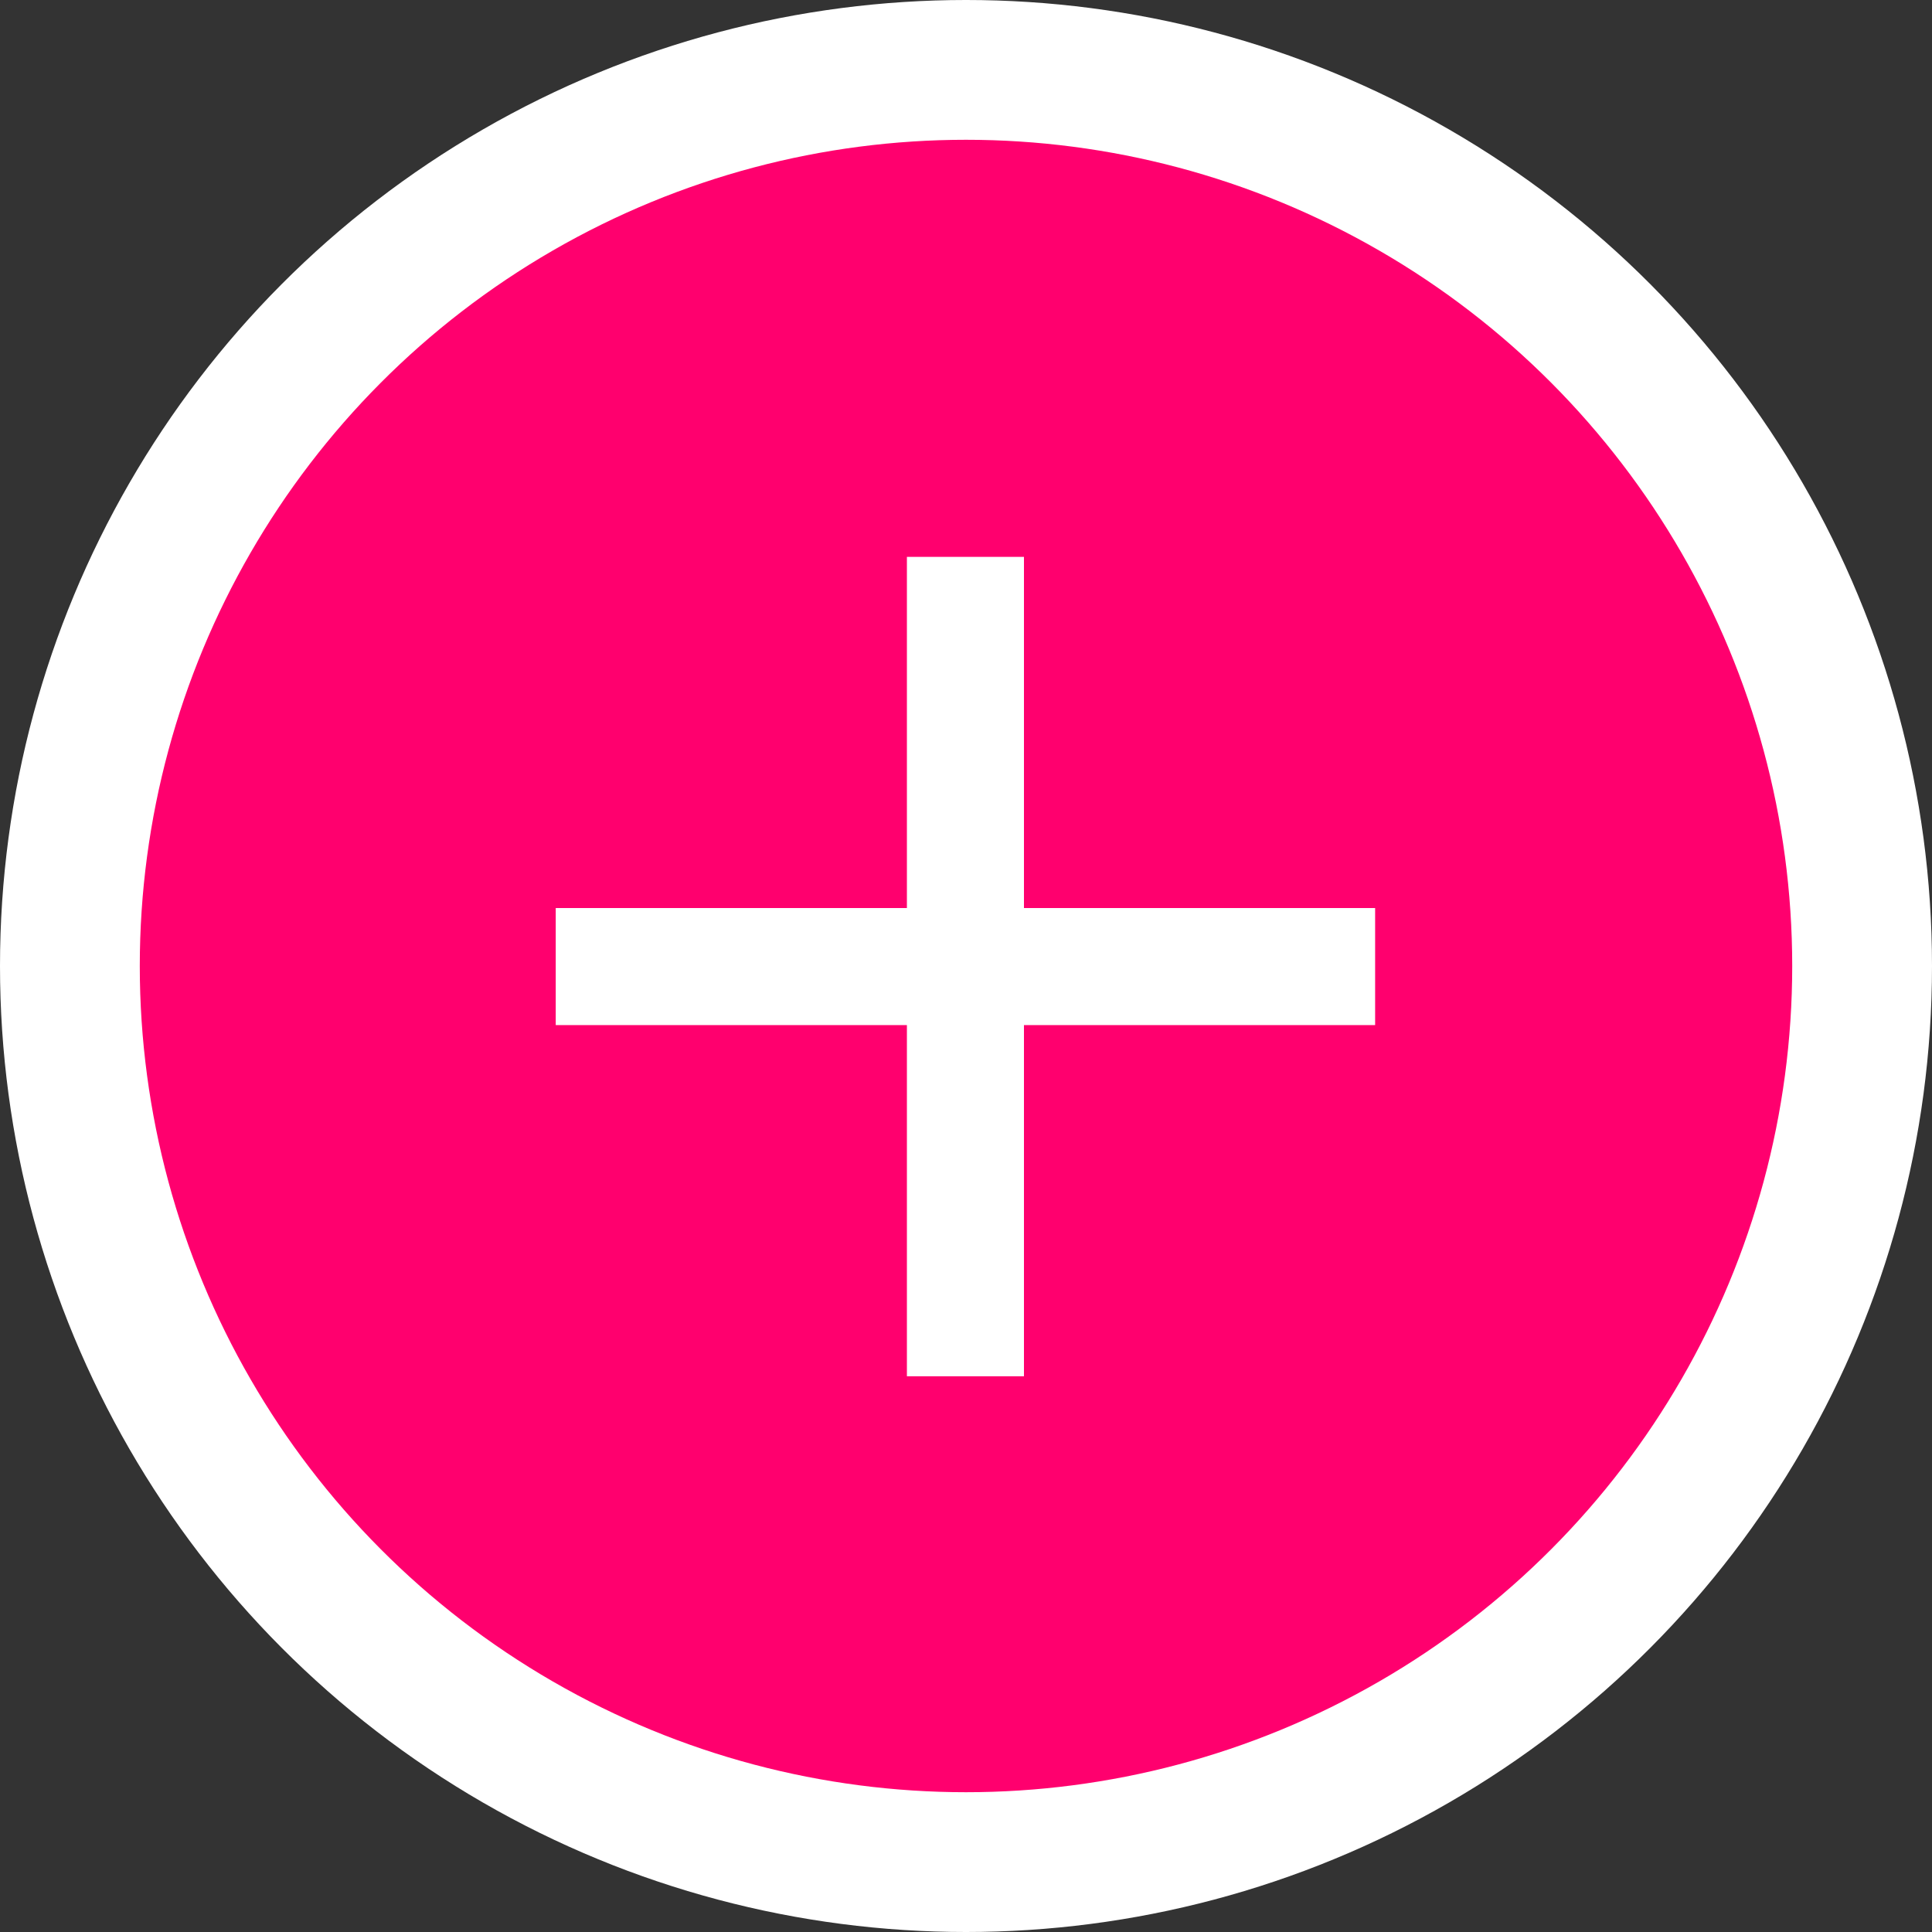 <?xml version="1.0" encoding="UTF-8"?><svg xmlns="http://www.w3.org/2000/svg" id="Banners_Open_Drop_Down_for_more_68c29f337301b" data-name="Banners (Open Drop Down for more!)" viewBox="0 0 17 17" aria-hidden="true" width="17px" height="17px">
  <rect x="0" y="0" width="17" height="17" fill="#333333" stroke="none"/>
  <defs><linearGradient class="cerosgradient" data-cerosgradient="true" id="CerosGradient_id57b43c7ea" gradientUnits="userSpaceOnUse" x1="50%" y1="100%" x2="50%" y2="0%"><stop offset="0%" stop-color="#d1d1d1"/><stop offset="100%" stop-color="#d1d1d1"/></linearGradient><linearGradient/>
    <style>
      .cls-1-68c29f337301b{
        fill: #fff;
      }

      .cls-1-68c29f337301b, .cls-2-68c29f337301b{
        stroke-width: 0px;
      }

      .cls-2-68c29f337301b{
        fill: #ff006e;
      }
    </style>
  </defs>
  <circle class="cls-1-68c29f337301b" cx="8.5" cy="8.5" r="8.5"/>
  <circle class="cls-2-68c29f337301b" cx="8.5" cy="8.5" r="7.27"/>
  <path class="cls-1-68c29f337301b" d="M7.98,9.02h-3.09v-1.03h3.09v-3.09h1.03v3.09h3.09v1.03h-3.09v3.09h-1.03v-3.09Z"/>
</svg>